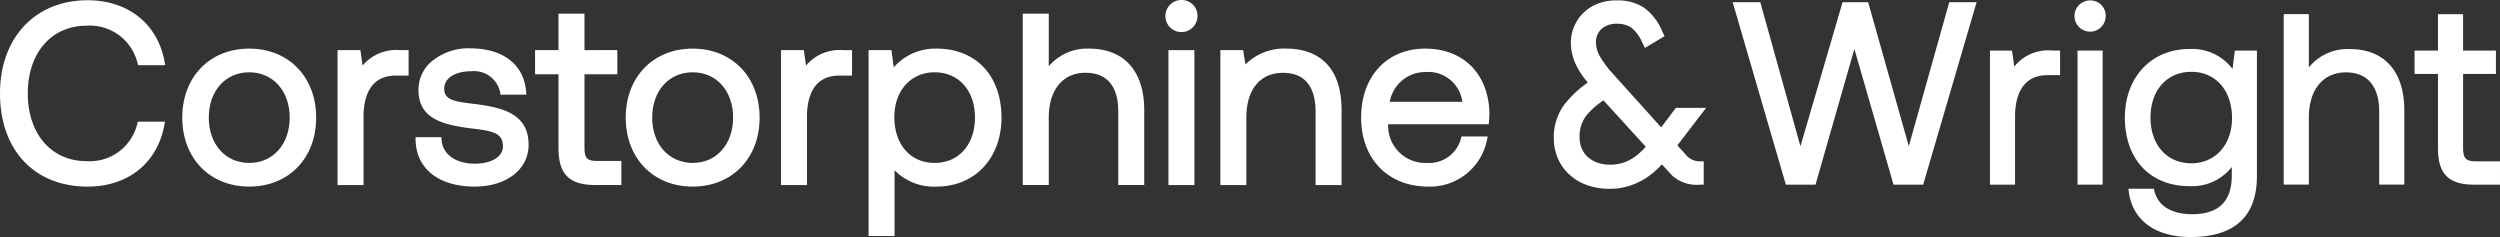<svg xmlns="http://www.w3.org/2000/svg" viewBox="0 0 259.73 24.63"><rect x="0" y="0" width="259.73" height="24.63" fill="#333333" stroke="none"/><defs/><defs><style>.cwarchitects-logo--white{fill:#fff}</style></defs><g transform="translate(-328.65 -210.471)"><path d="M755.33 225.949l-4.223-14.957h-2.659l-4.378 14.968-4.17-14.968h-2.868l5.523 18.953h3.082l4.039-14.1 4.065 14.1h3.082l5.551-18.953h-2.842z" class="cwarchitects-logo--white" transform="translate(-228.37 -.291)"/><path d="M800.2 224.055l-.238-1.664h-2.289v13.928h2.609v-7.1c0-1.6.438-4.275 3.376-4.275h1.3v-2.557h-.829a4.506 4.506 0 00-3.929 1.668z" class="cwarchitects-logo--white" transform="translate(-262.284 -6.666)"/><path d="M819.216 210.571a1.622 1.622 0 101.622 1.622 1.587 1.587 0 00-1.622-1.622z" class="cwarchitects-logo--white" transform="translate(-273.423 -.056)"/><path d="M0 0h2.609v13.928H0z" class="cwarchitects-logo--white" transform="translate(544.488 215.725)"/><path d="M840.658 224.1a5.252 5.252 0 00-4.485-2.074c-3.945 0-6.7 2.929-6.7 7.123 0 4.327 2.63 7.123 6.7 7.123a5.248 5.248 0 004.408-1.985v.865c0 2.717-1.355 4.037-4.143 4.037-2.141 0-3.567-.9-3.91-2.472l-.038-.173h-2.646l.029.246c.347 2.987 2.742 4.77 6.408 4.77 4.586 0 6.911-2.129 6.911-6.329V222.19H840.9zm-.051 5.1c0 2.766-1.736 4.7-4.222 4.7-2.542 0-4.249-1.909-4.249-4.752s1.708-4.751 4.249-4.751c2.525.003 4.222 1.936 4.222 4.81z" class="cwarchitects-logo--white" transform="translate(-280.066 -6.464)"/><path d="M873.745 217.428a5.179 5.179 0 00-4.222 1.912v-5.54h-2.609v17.715h2.609v-6.964c0-2.9 1.476-4.7 3.852-4.7 2.228 0 3.456 1.443 3.456 4.064v7.6h2.609v-7.731c0-4.039-2.076-6.356-5.695-6.356z" class="cwarchitects-logo--white" transform="translate(-301.003 -1.862)"/><path d="M904.055 229.1c-.954 0-1.261-.326-1.261-1.34v-7.74h3.411v-2.424h-3.411v-3.782h-2.609v3.782h-2.433v2.424h2.433v7.767c0 2.62 1.118 3.738 3.737 3.738h2.707V229.1z" class="cwarchitects-logo--white" transform="translate(-318.249 -1.868)"/><path d="M337.642 213.176a5.093 5.093 0 015.3 3.9l.052.2h2.821l-.056-.311c-.711-3.968-3.78-6.433-8.009-6.433-5.442 0-9.1 3.89-9.1 9.68 0 5.88 3.571 9.679 9.1 9.679 4.212 0 7.271-2.465 7.982-6.433l.056-.311h-2.82l-.052.2a5.075 5.075 0 01-5.271 3.9c-3.654 0-6.109-2.827-6.109-7.035s2.452-7.036 6.106-7.036z" class="cwarchitects-logo--white" transform="translate(0 -.034)"/><path d="M378.565 221.931c-4.1 0-6.956 2.947-6.956 7.167s2.86 7.167 6.956 7.167 6.956-2.947 6.956-7.167-2.861-7.167-6.956-7.167zm4.205 7.167c0 2.772-1.729 4.708-4.205 4.708s-4.2-1.935-4.2-4.708 1.729-4.707 4.2-4.707 4.205 1.935 4.205 4.709z" class="cwarchitects-logo--white" transform="translate(-24.023 -6.409)"/><path d="M410.809 223.891l-.229-1.6h-2.371v14.017h2.7v-7.141c0-1.58.433-4.231 3.332-4.231h1.349v-2.645h-.873a4.575 4.575 0 00-3.908 1.6z" class="cwarchitects-logo--white" transform="translate(-44.49 -6.61)"/><path d="M432.659 227.638l-.157-.019c-1.97-.246-2.917-.414-2.917-1.57 0-1.076 1.126-1.8 2.8-1.8a2.77 2.77 0 013.017 2.2l.027.234h2.69l-.022-.284c-.212-2.806-2.346-4.5-5.709-4.529a5.962 5.962 0 00-4.306 1.53 3.875 3.875 0 00-1.17 2.806c0 3.038 2.636 3.621 5.575 3.992 2.106.253 3.2.45 3.2 1.853 0 1.076-1.18 1.8-2.936 1.8-1.982 0-3.364-1-3.438-2.5l-.012-.251h-2.69v.269c.053 3 2.4 4.861 6.135 4.861 3.3 0 5.607-1.783 5.607-4.337.012-3.28-2.807-3.901-5.694-4.255z" class="cwarchitects-logo--white" transform="translate(-54.785 -6.375)"/><path d="M459.9 227.7V220h3.411v-2.512H459.9v-3.782h-2.7v3.782h-2.433V220h2.433v7.723c0 2.651 1.131 3.782 3.782 3.782h2.75V229h-2.618c-.93 0-1.214-.306-1.214-1.3z" class="cwarchitects-logo--white" transform="translate(-70.527 -1.812)"/><path d="M483.084 221.931c-4.1 0-6.956 2.947-6.956 7.167s2.86 7.167 6.956 7.167 6.955-2.947 6.955-7.167-2.86-7.167-6.955-7.167zm4.2 7.167c0 2.772-1.729 4.708-4.2 4.708s-4.205-1.935-4.205-4.708 1.729-4.707 4.205-4.707 4.204 1.935 4.204 4.709z" class="cwarchitects-logo--white" transform="translate(-82.471 -6.409)"/><path d="M515.328 223.891l-.228-1.6h-2.371v14.017h2.7v-7.141c0-1.58.433-4.231 3.332-4.231h1.349v-2.645h-.873a4.577 4.577 0 00-3.909 1.6z" class="cwarchitects-logo--white" transform="translate(-102.939 -6.61)"/><path d="M540.429 221.931a5.739 5.739 0 00-4.448 1.944l-.239-1.785h-2.374v19.31h2.7v-6.834a5.716 5.716 0 004.364 1.7c3.971 0 6.744-2.947 6.744-7.167-.003-4.355-2.651-7.168-6.747-7.168zm3.993 7.167c0 2.816-1.69 4.708-4.2 4.708-2.5 0-4.178-1.913-4.178-4.76 0-2.74 1.718-4.654 4.178-4.654 2.51-.001 4.2 1.89 4.2 4.708z" class="cwarchitects-logo--white" transform="translate(-114.48 -6.409)"/><path d="M576.6 217.328a5.228 5.228 0 00-4.179 1.834V213.7h-2.7v17.8h2.7v-7.009c0-2.871 1.459-4.654 3.808-4.654 2.232 0 3.412 1.39 3.412 4.02v7.643h2.7v-7.775c.001-4.064-2.091-6.397-5.741-6.397z" class="cwarchitects-logo--white" transform="translate(-134.813 -1.806)"/><path d="M0 0h2.698v14.017H0z" class="cwarchitects-logo--white" transform="translate(450.042 215.681)"/><path d="M604.993 210.471a1.666 1.666 0 101.666 1.666 1.63 1.63 0 00-1.666-1.666z" class="cwarchitects-logo--white" transform="translate(-153.602)"/><path d="M623.162 221.931a5.685 5.685 0 00-4.271 1.645l-.237-1.486h-2.368v14.017h2.7V229.1c0-2.914 1.424-4.654 3.808-4.654 2.8 0 3.385 2.186 3.385 4.02v7.643h2.7v-7.775c-.004-5.572-3.579-6.403-5.717-6.403z" class="cwarchitects-logo--white" transform="translate(-160.85 -6.409)"/><path d="M656.129 221.931c-3.986 0-6.664 2.88-6.664 7.167s2.8 7.167 6.956 7.167a6.039 6.039 0 006.13-4.895l.062-.315h-2.721l-.052.2a3.427 3.427 0 01-3.579 2.552 3.862 3.862 0 01-3.99-4.02h10.449l.02-.242c.025-.3.054-.64.054-.955-.108-4.046-2.723-6.659-6.665-6.659zm-3.691 5.527a3.748 3.748 0 013.718-3.094 3.572 3.572 0 013.827 3.094z" class="cwarchitects-logo--white" transform="translate(-179.404 -6.409)"/><path d="M707.558 221.729l-1.527 2.029-5.143-5.709a9.723 9.723 0 01-1.271-1.753 2.99 2.99 0 01-.366-1.412 1.924 1.924 0 01.138-.7 1.682 1.682 0 01.387-.594 2.053 2.053 0 01.672-.43 2.587 2.587 0 01.986-.171 2.767 2.767 0 011.414.353 3.636 3.636 0 011.178 1.526l.32.638 2.036-1.221-.251-.54a5.891 5.891 0 00-1.835-2.388 4.957 4.957 0 00-2.914-.787 5.221 5.221 0 00-2 .364 4.315 4.315 0 00-2.407 2.381 4.169 4.169 0 00-.324 1.6 5.2 5.2 0 00.436 2.135 7.575 7.575 0 001.04 1.7l.28.35a11.353 11.353 0 00-2.315 2.136 5.628 5.628 0 00-1.216 3.624 5.367 5.367 0 00.4 2.067 4.887 4.887 0 001.176 1.7 5.39 5.39 0 001.842 1.119 6.876 6.876 0 002.382.393 6.656 6.656 0 001.912-.263 7.232 7.232 0 001.593-.69 7.7 7.7 0 001.329-.986c.2-.189.4-.387.6-.589l1.039 1.123.008.008.06.065a3.85 3.85 0 002.859.906h.374v-2.424h-.44a1.9 1.9 0 01-1.437-.709l-.859-.954 2.986-3.895zm-3.584 4.515a5.812 5.812 0 01-.914.726 4.358 4.358 0 01-1.055.487 4.169 4.169 0 01-1.25.178 3.9 3.9 0 01-1.395-.23 2.989 2.989 0 01-.995-.606 2.506 2.506 0 01-.6-.879 2.946 2.946 0 01-.212-1.12 3.561 3.561 0 01.682-2.242 7.719 7.719 0 011.805-1.6l4.391 4.813c-.145.163-.3.321-.457.473z" class="cwarchitects-logo--white" transform="translate(-204.798 -.055)"/></g></svg>